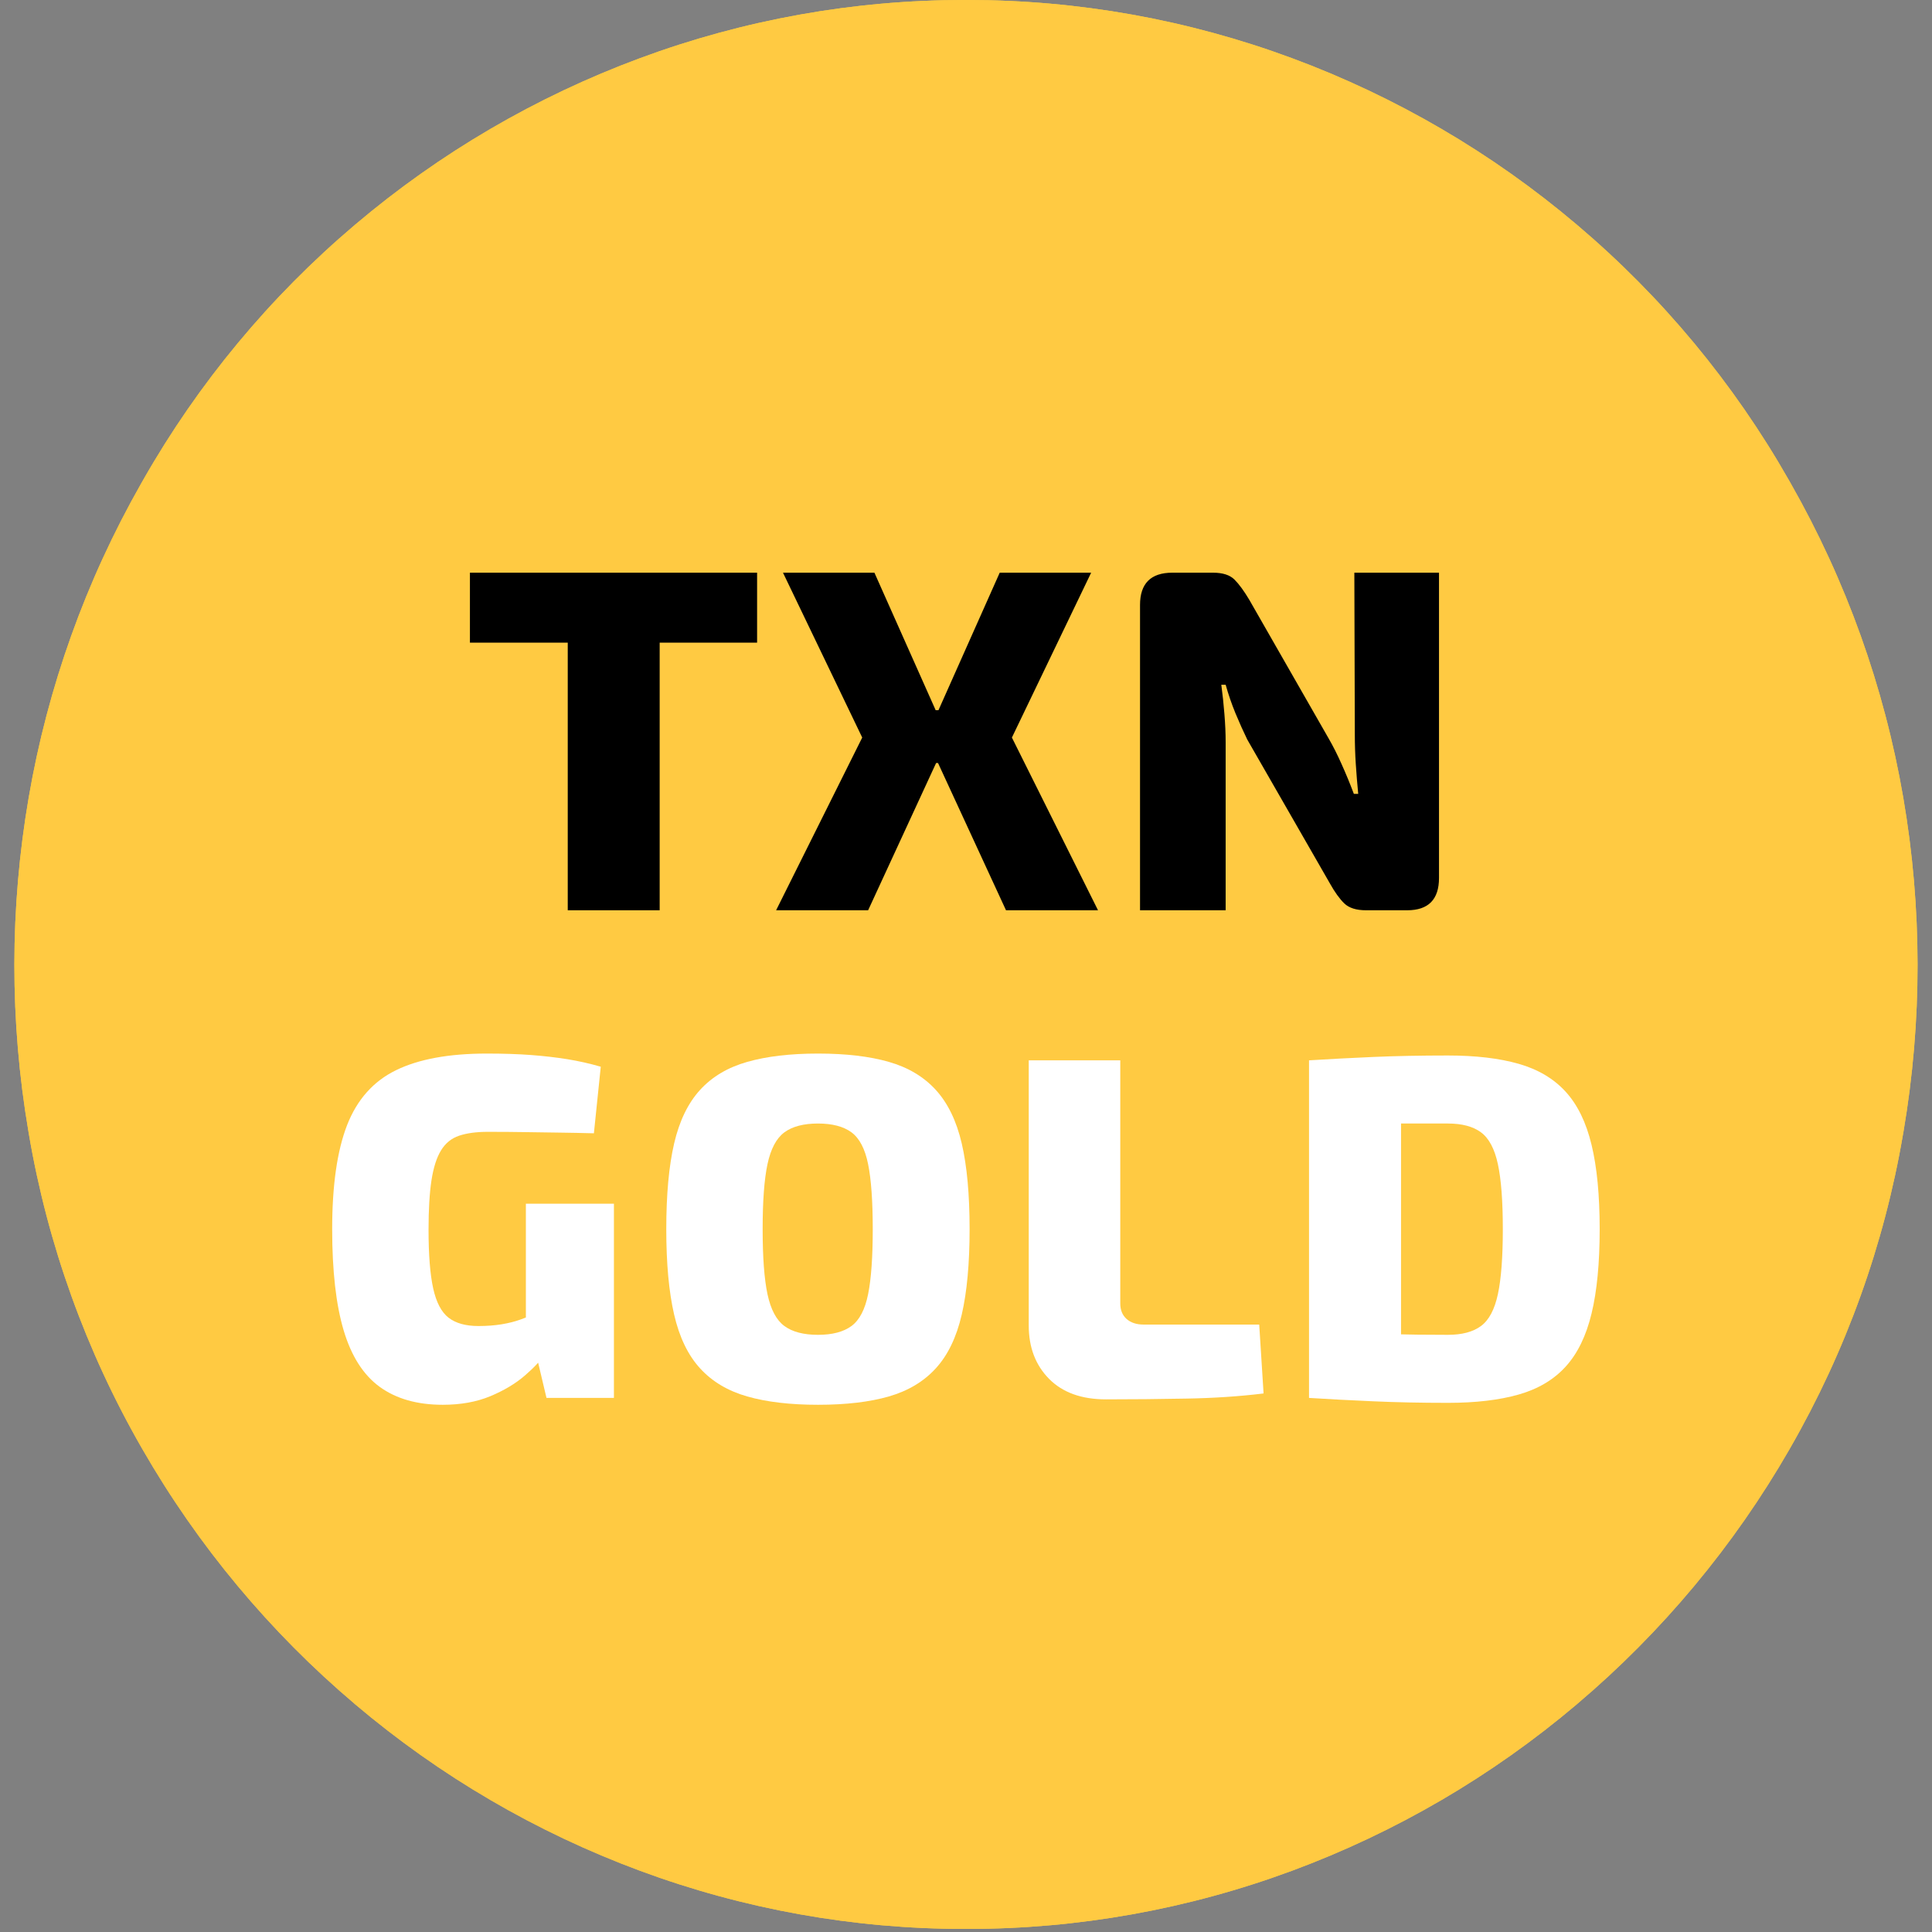 <svg xmlns="http://www.w3.org/2000/svg" xmlns:xlink="http://www.w3.org/1999/xlink" width="416" zoomAndPan="magnify" viewBox="0 0 312 312" height="416" preserveAspectRatio="xMidYMid meet" version="1.0"><rect x="0" y="0" width="312" height="312" fill="#808080" stroke="none"/><defs><g/><clipPath id="47b0e5bbd7"><path d="M 2 0 L 310 0 L 310 311.992 L 2 311.992 Z M 2 0 " clip-rule="nonzero"/></clipPath><clipPath id="7294f6f6d3"><path d="M 208.645 9.395 C 225.414 15.609 240.973 24.703 254.621 36.266 L 254.711 36.344 C 268.418 47.953 279.977 61.883 288.863 77.496 L 289.203 78.094 C 298.152 93.816 304.297 110.977 307.359 128.805 C 310.426 146.641 310.438 164.867 307.402 182.707 L 307.324 183.152 C 304.285 201.004 298.105 218.18 289.078 233.875 L 288.969 234.07 C 280.008 249.645 268.418 263.551 254.711 275.164 L 254.621 275.242 C 240.973 286.801 225.414 295.895 208.645 302.109 C 191.879 308.324 174.141 311.504 156.262 311.504 L 155.73 311.504 C 137.852 311.504 120.113 308.324 103.348 302.109 C 86.574 295.895 71.02 286.801 57.371 275.242 L 57.281 275.164 C 43.57 263.551 31.98 249.645 23.023 234.07 L 22.91 233.875 C 13.883 218.18 7.707 201.004 4.664 183.152 L 4.59 182.707 C 1.551 164.867 1.566 146.641 4.633 128.805 C 7.695 110.977 13.84 93.816 22.789 78.094 L 23.129 77.496 C 32.016 61.883 43.574 47.953 57.281 36.344 L 57.371 36.266 C 71.02 24.703 86.574 15.609 103.348 9.395 C 120.113 3.18 137.852 0 155.73 0 L 156.262 0 C 174.141 0 191.879 3.18 208.645 9.395 Z M 208.645 9.395 " clip-rule="nonzero"/></clipPath><clipPath id="e661922e70"><path d="M 0 0 L 308 0 L 308 311.52 L 0 311.52 Z M 0 0 " clip-rule="nonzero"/></clipPath><clipPath id="b0923b16dc"><path d="M 206.645 9.395 C 223.414 15.609 238.973 24.703 252.621 36.266 L 252.711 36.344 C 266.418 47.953 277.977 61.883 286.863 77.496 L 287.203 78.094 C 296.152 93.816 302.297 110.977 305.359 128.805 C 308.426 146.641 308.438 164.867 305.402 182.707 L 305.324 183.152 C 302.285 201.004 296.105 218.18 287.078 233.875 L 286.969 234.07 C 278.008 249.645 266.418 263.551 252.711 275.164 L 252.621 275.242 C 238.973 286.801 223.414 295.895 206.645 302.109 C 189.879 308.324 172.141 311.504 154.262 311.504 L 153.73 311.504 C 135.852 311.504 118.113 308.324 101.348 302.109 C 84.574 295.895 69.02 286.801 55.371 275.242 L 55.281 275.164 C 41.57 263.551 29.98 249.645 21.023 234.07 L 20.91 233.875 C 11.883 218.18 5.707 201.004 2.664 183.152 L 2.59 182.707 C -0.449 164.867 -0.434 146.641 2.633 128.805 C 5.695 110.977 11.84 93.816 20.789 78.094 L 21.129 77.496 C 30.016 61.883 41.574 47.953 55.281 36.344 L 55.371 36.266 C 69.02 24.703 84.574 15.609 101.348 9.395 C 118.113 3.18 135.852 0 153.73 0 L 154.262 0 C 172.141 0 189.879 3.18 206.645 9.395 Z M 206.645 9.395 " clip-rule="nonzero"/></clipPath><clipPath id="b190dd9ae1"><rect x="0" width="308" y="0" height="312"/></clipPath><clipPath id="2bc779bbc8"><path d="M 2 0 L 310 0 L 310 311.992 L 2 311.992 Z M 2 0 " clip-rule="nonzero"/></clipPath><clipPath id="b8636fbe8c"><path d="M 208.645 9.395 C 225.414 15.609 240.973 24.703 254.621 36.266 L 254.711 36.344 C 268.418 47.953 279.977 61.883 288.863 77.496 L 289.203 78.094 C 298.152 93.816 304.297 110.977 307.359 128.805 C 310.426 146.641 310.438 164.867 307.402 182.707 L 307.324 183.152 C 304.285 201.004 298.105 218.18 289.078 233.875 L 288.969 234.07 C 280.008 249.645 268.418 263.551 254.711 275.164 L 254.621 275.242 C 240.973 286.801 225.414 295.895 208.645 302.109 C 191.879 308.324 174.141 311.504 156.262 311.504 L 155.73 311.504 C 137.852 311.504 120.113 308.324 103.348 302.109 C 86.574 295.895 71.02 286.801 57.371 275.242 L 57.281 275.164 C 43.57 263.551 31.98 249.645 23.023 234.07 L 22.91 233.875 C 13.883 218.18 7.707 201.004 4.664 183.152 L 4.59 182.707 C 1.551 164.867 1.566 146.641 4.633 128.805 C 7.695 110.977 13.84 93.816 22.789 78.094 L 23.129 77.496 C 32.016 61.883 43.574 47.953 57.281 36.344 L 57.371 36.266 C 71.02 24.703 86.574 15.609 103.348 9.395 C 120.113 3.18 137.852 0 155.73 0 L 156.262 0 C 174.141 0 191.879 3.18 208.645 9.395 Z M 208.645 9.395 " clip-rule="nonzero"/></clipPath><clipPath id="f8472f5b5c"><path d="M 0 0 L 308 0 L 308 311.52 L 0 311.52 Z M 0 0 " clip-rule="nonzero"/></clipPath><clipPath id="2dcca69099"><path d="M 206.645 9.395 C 223.414 15.609 238.973 24.703 252.621 36.266 L 252.711 36.344 C 266.418 47.953 277.977 61.883 286.863 77.496 L 287.203 78.094 C 296.152 93.816 302.297 110.977 305.359 128.805 C 308.426 146.641 308.438 164.867 305.402 182.707 L 305.324 183.152 C 302.285 201.004 296.105 218.18 287.078 233.875 L 286.969 234.07 C 278.008 249.645 266.418 263.551 252.711 275.164 L 252.621 275.242 C 238.973 286.801 223.414 295.895 206.645 302.109 C 189.879 308.324 172.141 311.504 154.262 311.504 L 153.73 311.504 C 135.852 311.504 118.113 308.324 101.348 302.109 C 84.574 295.895 69.02 286.801 55.371 275.242 L 55.281 275.164 C 41.57 263.551 29.98 249.645 21.023 234.07 L 20.91 233.875 C 11.883 218.18 5.707 201.004 2.664 183.152 L 2.59 182.707 C -0.449 164.867 -0.434 146.641 2.633 128.805 C 5.695 110.977 11.84 93.816 20.789 78.094 L 21.129 77.496 C 30.016 61.883 41.574 47.953 55.281 36.344 L 55.371 36.266 C 69.02 24.703 84.574 15.609 101.348 9.395 C 118.113 3.18 135.852 0 153.73 0 L 154.262 0 C 172.141 0 189.879 3.18 206.645 9.395 Z M 206.645 9.395 " clip-rule="nonzero"/></clipPath><clipPath id="196fbcbaa3"><rect x="0" width="308" y="0" height="312"/></clipPath></defs><g clip-path="url(#47b0e5bbd7)"><g clip-path="url(#7294f6f6d3)"><g transform="matrix(1, 0, 0, 1, 2, 0)"><g clip-path="url(#b190dd9ae1)"><g clip-path="url(#e661922e70)"><g clip-path="url(#b0923b16dc)"><path fill="#ffca42" d="M -2 0 L 309.992 0 L 309.992 311.992 L -2 311.992 Z M -2 0 " fill-opacity="1" fill-rule="nonzero"/></g></g></g></g></g></g><g fill="#000000" fill-opacity="1"><g transform="translate(96.415, 150)"><g><path d="M 23.266 -40.016 L 23.266 0 L 12.359 0 L 12.359 -40.016 Z M 34.797 -40.016 L 34.797 -31.719 L 0.75 -31.719 L 0.75 -40.016 Z M 34.797 -40.016 "/></g></g></g><g fill="#000000" fill-opacity="1"><g transform="translate(133.358, 150)"><g><path d="M 37.469 -40.016 L 28.078 -20.469 L 38.281 0 L 27.375 0 L 17.922 -20.469 L 26.625 -40.016 Z M 11.781 -40.016 L 20.469 -20.469 L 11.016 0 L 0.109 0 L 10.328 -20.469 L 0.922 -40.016 Z M 24.188 -23.719 L 24.188 -17.453 L 13.453 -17.453 L 13.453 -23.719 Z M 24.188 -23.719 "/></g></g></g><g fill="#000000" fill-opacity="1"><g transform="translate(173.144, 150)"><g><path d="M 38.922 -40.016 L 38.922 -3.828 C 38.922 -1.273 37.66 0 35.141 0 L 30.281 0 C 29.113 0 28.25 -0.27 27.688 -0.812 C 27.133 -1.352 26.566 -2.145 25.984 -3.188 L 16.188 -20.234 C 15.719 -21.203 15.25 -22.25 14.781 -23.375 C 14.32 -24.5 13.938 -25.617 13.625 -26.734 L 13.109 -26.734 C 13.266 -25.617 13.391 -24.469 13.484 -23.281 C 13.578 -22.102 13.625 -20.973 13.625 -19.891 L 13.625 0 L 3.484 0 L 3.484 -36.188 C 3.484 -38.738 4.758 -40.016 7.312 -40.016 L 12.125 -40.016 C 13.281 -40.016 14.129 -39.742 14.672 -39.203 C 15.211 -38.66 15.789 -37.867 16.406 -36.828 L 25.812 -20.422 C 26.352 -19.492 26.875 -18.469 27.375 -17.344 C 27.875 -16.219 28.359 -15.035 28.828 -13.797 L 29.344 -13.797 C 29.227 -15.004 29.129 -16.188 29.047 -17.344 C 28.973 -18.5 28.938 -19.66 28.938 -20.828 L 28.891 -40.016 Z M 38.922 -40.016 "/></g></g></g><g fill="#ffffff" fill-opacity="1"><g transform="translate(78.591, 207.75)"><g><path d="M 20.594 -40.828 C 22.562 -40.828 24.305 -40.77 25.828 -40.656 C 27.359 -40.539 28.789 -40.375 30.125 -40.156 C 31.457 -39.945 32.785 -39.648 34.109 -39.266 L 33.297 -31.375 C 31.898 -31.414 30.547 -31.445 29.234 -31.469 C 27.922 -31.488 26.586 -31.504 25.234 -31.516 C 23.879 -31.535 22.367 -31.547 20.703 -31.547 C 19.348 -31.547 18.219 -31.391 17.312 -31.078 C 16.406 -30.773 15.691 -30.195 15.172 -29.344 C 14.648 -28.5 14.27 -27.312 14.031 -25.781 C 13.801 -24.25 13.688 -22.305 13.688 -19.953 C 13.688 -16.973 13.867 -14.648 14.234 -12.984 C 14.609 -11.328 15.219 -10.172 16.062 -9.516 C 16.914 -8.859 18.098 -8.531 19.609 -8.531 C 20.609 -8.531 21.523 -8.598 22.359 -8.734 C 23.191 -8.867 23.945 -9.062 24.625 -9.312 C 25.301 -9.562 25.891 -9.781 26.391 -9.969 L 27.484 -5.219 C 26.984 -4.445 26.18 -3.586 25.078 -2.641 C 23.984 -1.691 22.625 -0.879 21 -0.203 C 19.375 0.473 17.5 0.812 15.375 0.812 C 12.352 0.812 9.863 0.109 7.906 -1.297 C 5.957 -2.711 4.531 -4.945 3.625 -8 C 2.719 -11.062 2.266 -15.066 2.266 -20.016 C 2.266 -25.191 2.852 -29.297 4.031 -32.328 C 5.207 -35.367 7.141 -37.547 9.828 -38.859 C 12.516 -40.172 16.102 -40.828 20.594 -40.828 Z M 35.672 -23.031 L 35.672 0 L 27.672 0 L 26.219 -6.141 L 25.234 -8.062 L 25.234 -23.031 Z M 35.672 -23.031 "/></g></g></g><g fill="#ffffff" fill-opacity="1"><g transform="translate(118.202, 207.75)"><g><path d="M 20.234 -40.828 C 23.566 -40.828 26.375 -40.5 28.656 -39.844 C 30.938 -39.188 32.789 -38.07 34.219 -36.5 C 35.645 -34.938 36.664 -32.82 37.281 -30.156 C 37.906 -27.488 38.219 -24.109 38.219 -20.016 C 38.219 -15.953 37.906 -12.578 37.281 -9.891 C 36.664 -7.203 35.645 -5.07 34.219 -3.5 C 32.789 -1.938 30.938 -0.828 28.656 -0.172 C 26.375 0.484 23.566 0.812 20.234 0.812 C 16.953 0.812 14.16 0.484 11.859 -0.172 C 9.555 -0.828 7.691 -1.938 6.266 -3.5 C 4.836 -5.07 3.812 -7.203 3.188 -9.891 C 2.57 -12.578 2.266 -15.953 2.266 -20.016 C 2.266 -24.109 2.57 -27.488 3.188 -30.156 C 3.812 -32.82 4.836 -34.938 6.266 -36.5 C 7.691 -38.07 9.555 -39.188 11.859 -39.844 C 14.16 -40.5 16.953 -40.828 20.234 -40.828 Z M 20.234 -32.531 C 18.535 -32.531 17.211 -32.18 16.266 -31.484 C 15.316 -30.797 14.648 -29.539 14.266 -27.719 C 13.879 -25.906 13.688 -23.336 13.688 -20.016 C 13.688 -16.68 13.879 -14.102 14.266 -12.281 C 14.648 -10.469 15.316 -9.211 16.266 -8.516 C 17.211 -7.828 18.535 -7.484 20.234 -7.484 C 21.941 -7.484 23.27 -7.828 24.219 -8.516 C 25.164 -9.211 25.82 -10.469 26.188 -12.281 C 26.551 -14.102 26.734 -16.68 26.734 -20.016 C 26.734 -23.336 26.551 -25.906 26.188 -27.719 C 25.82 -29.539 25.164 -30.797 24.219 -31.484 C 23.27 -32.18 21.941 -32.531 20.234 -32.531 Z M 20.234 -32.531 "/></g></g></g><g fill="#ffffff" fill-opacity="1"><g transform="translate(160.075, 207.75)"><g><path d="M 14.203 -40.016 L 14.203 -11.188 C 14.203 -10.414 14.453 -9.805 14.953 -9.359 C 15.461 -8.922 16.145 -8.703 17 -8.703 L 30.688 -8.703 L 31.203 -0.516 C 28.305 -0.172 25.25 0.023 22.031 0.078 C 18.82 0.141 15.656 0.172 12.531 0.172 C 9.625 0.172 7.367 -0.641 5.766 -2.266 C 4.16 -3.891 3.359 -5.992 3.359 -8.578 L 3.359 -40.016 Z M 14.203 -40.016 "/></g></g></g><g fill="#ffffff" fill-opacity="1"><g transform="translate(193.191, 207.75)"><g><path d="M 19.953 -40.594 C 23.234 -40.594 26.023 -40.266 28.328 -39.609 C 30.629 -38.953 32.484 -37.848 33.891 -36.297 C 35.305 -34.754 36.332 -32.66 36.969 -30.016 C 37.613 -27.367 37.938 -24.035 37.938 -20.016 C 37.938 -15.992 37.613 -12.656 36.969 -10 C 36.332 -7.352 35.305 -5.254 33.891 -3.703 C 32.484 -2.16 30.629 -1.062 28.328 -0.406 C 26.023 0.25 23.234 0.578 19.953 0.578 C 16.742 0.578 13.797 0.52 11.109 0.406 C 8.422 0.289 5.879 0.156 3.484 0 L 7.953 -7.828 C 9.336 -7.711 11.055 -7.625 13.109 -7.562 C 15.16 -7.508 17.441 -7.484 19.953 -7.484 C 21.617 -7.484 22.922 -7.828 23.859 -8.516 C 24.805 -9.211 25.473 -10.469 25.859 -12.281 C 26.254 -14.102 26.453 -16.68 26.453 -20.016 C 26.453 -23.336 26.254 -25.906 25.859 -27.719 C 25.473 -29.539 24.805 -30.797 23.859 -31.484 C 22.922 -32.18 21.617 -32.531 19.953 -32.531 C 17.586 -32.531 15.488 -32.531 13.656 -32.531 C 11.82 -32.531 10.055 -32.531 8.359 -32.531 L 3.484 -40.016 C 5.922 -40.172 8.461 -40.305 11.109 -40.422 C 13.754 -40.535 16.703 -40.594 19.953 -40.594 Z M 14.391 -40.016 L 14.391 0 L 3.484 0 L 3.484 -40.016 Z M 14.391 -40.016 "/></g></g></g><g clip-path="url(#2bc779bbc8)"><g clip-path="url(#b8636fbe8c)"><g transform="matrix(1, 0, 0, 1, 2, 0)"><g clip-path="url(#196fbcbaa3)"><g clip-path="url(#f8472f5b5c)"><g clip-path="url(#2dcca69099)"><path fill="#ffca42" d="M -2 0 L 309.992 0 L 309.992 311.992 L -2 311.992 Z M -2 0 " fill-opacity="1" fill-rule="nonzero"/></g></g></g></g></g></g><g fill="#000000" fill-opacity="1"><g transform="translate(74.858, 147)"><g><path d="M 31.672 -54.516 L 31.672 0 L 16.828 0 L 16.828 -54.516 Z M 47.406 -54.516 L 47.406 -43.219 L 1.031 -43.219 L 1.031 -54.516 Z M 47.406 -54.516 "/></g></g></g><g fill="#000000" fill-opacity="1"><g transform="translate(125.179, 147)"><g><path d="M 51.031 -54.516 L 38.234 -27.891 L 52.141 0 L 37.281 0 L 24.406 -27.891 L 36.266 -54.516 Z M 16.031 -54.516 L 27.891 -27.891 L 15.016 0 L 0.156 0 L 14.062 -27.891 L 1.266 -54.516 Z M 32.938 -32.312 L 32.938 -23.781 L 18.328 -23.781 L 18.328 -32.312 Z M 32.938 -32.312 "/></g></g></g><g fill="#000000" fill-opacity="1"><g transform="translate(179.37, 147)"><g><path d="M 53.016 -54.516 L 53.016 -5.219 C 53.016 -1.738 51.301 0 47.875 0 L 41.234 0 C 39.66 0 38.488 -0.367 37.719 -1.109 C 36.957 -1.848 36.18 -2.926 35.391 -4.344 L 22.047 -27.578 C 21.41 -28.891 20.773 -30.305 20.141 -31.828 C 19.516 -33.359 18.988 -34.891 18.562 -36.422 L 17.859 -36.422 C 18.066 -34.891 18.234 -33.32 18.359 -31.719 C 18.492 -30.113 18.562 -28.57 18.562 -27.094 L 18.562 0 L 4.734 0 L 4.734 -49.297 C 4.734 -52.773 6.473 -54.516 9.953 -54.516 L 16.516 -54.516 C 18.086 -54.516 19.242 -54.145 19.984 -53.406 C 20.723 -52.664 21.516 -51.586 22.359 -50.172 L 35.156 -27.812 C 35.895 -26.539 36.602 -25.141 37.281 -23.609 C 37.969 -22.086 38.629 -20.484 39.266 -18.797 L 39.969 -18.797 C 39.812 -20.43 39.68 -22.035 39.578 -23.609 C 39.473 -25.191 39.422 -26.773 39.422 -28.359 L 39.344 -54.516 Z M 53.016 -54.516 "/></g></g></g><g fill="#ffffff" fill-opacity="1"><g transform="translate(50.565, 225.75)"><g><path d="M 28.047 -55.609 C 30.734 -55.609 33.113 -55.531 35.188 -55.375 C 37.27 -55.219 39.219 -54.992 41.031 -54.703 C 42.852 -54.41 44.66 -54.004 46.453 -53.484 L 45.344 -42.734 C 43.445 -42.785 41.602 -42.82 39.812 -42.844 C 38.02 -42.875 36.203 -42.898 34.359 -42.922 C 32.516 -42.953 30.461 -42.969 28.203 -42.969 C 26.359 -42.969 24.816 -42.758 23.578 -42.344 C 22.336 -41.926 21.363 -41.133 20.656 -39.969 C 19.945 -38.812 19.43 -37.191 19.109 -35.109 C 18.797 -33.035 18.641 -30.391 18.641 -27.172 C 18.641 -23.117 18.891 -19.957 19.391 -17.688 C 19.891 -15.426 20.719 -13.848 21.875 -12.953 C 23.039 -12.055 24.648 -11.609 26.703 -11.609 C 28.066 -11.609 29.316 -11.703 30.453 -11.891 C 31.586 -12.078 32.613 -12.336 33.531 -12.672 C 34.457 -13.016 35.258 -13.32 35.938 -13.594 L 37.453 -7.109 C 36.766 -6.055 35.672 -4.883 34.172 -3.594 C 32.672 -2.301 30.812 -1.191 28.594 -0.266 C 26.383 0.648 23.832 1.109 20.938 1.109 C 16.82 1.109 13.438 0.148 10.781 -1.766 C 8.125 -3.691 6.176 -6.734 4.938 -10.891 C 3.695 -15.055 3.078 -20.508 3.078 -27.25 C 3.078 -34.312 3.879 -39.91 5.484 -44.047 C 7.098 -48.18 9.734 -51.141 13.391 -52.922 C 17.047 -54.711 21.93 -55.609 28.047 -55.609 Z M 48.578 -31.359 L 48.578 0 L 37.688 0 L 35.703 -8.375 L 34.359 -10.984 L 34.359 -31.359 Z M 48.578 -31.359 "/></g></g></g><g fill="#ffffff" fill-opacity="1"><g transform="translate(104.519, 225.75)"><g><path d="M 27.578 -55.609 C 32.098 -55.609 35.91 -55.16 39.016 -54.266 C 42.129 -53.379 44.66 -51.867 46.609 -49.734 C 48.555 -47.598 49.953 -44.711 50.797 -41.078 C 51.641 -37.441 52.062 -32.832 52.062 -27.25 C 52.062 -21.719 51.641 -17.125 50.797 -13.469 C 49.953 -9.812 48.555 -6.914 46.609 -4.781 C 44.66 -2.645 42.129 -1.129 39.016 -0.234 C 35.91 0.66 32.098 1.109 27.578 1.109 C 23.098 1.109 19.289 0.66 16.156 -0.234 C 13.02 -1.129 10.477 -2.645 8.531 -4.781 C 6.582 -6.914 5.188 -9.812 4.344 -13.469 C 3.5 -17.125 3.078 -21.719 3.078 -27.25 C 3.078 -32.832 3.5 -37.441 4.344 -41.078 C 5.188 -44.711 6.582 -47.598 8.531 -49.734 C 10.477 -51.867 13.02 -53.379 16.156 -54.266 C 19.289 -55.16 23.098 -55.609 27.578 -55.609 Z M 27.578 -44.312 C 25.254 -44.312 23.445 -43.836 22.156 -42.891 C 20.863 -41.941 19.953 -40.227 19.422 -37.75 C 18.898 -35.281 18.641 -31.781 18.641 -27.25 C 18.641 -22.727 18.898 -19.227 19.422 -16.75 C 19.953 -14.27 20.863 -12.555 22.156 -11.609 C 23.445 -10.66 25.254 -10.188 27.578 -10.188 C 29.891 -10.188 31.691 -10.66 32.984 -11.609 C 34.273 -12.555 35.172 -14.27 35.672 -16.75 C 36.172 -19.227 36.422 -22.727 36.422 -27.25 C 36.422 -31.781 36.172 -35.281 35.672 -37.75 C 35.172 -40.227 34.273 -41.941 32.984 -42.891 C 31.691 -43.836 29.891 -44.312 27.578 -44.312 Z M 27.578 -44.312 "/></g></g></g><g fill="#ffffff" fill-opacity="1"><g transform="translate(161.555, 225.75)"><g><path d="M 19.359 -54.516 L 19.359 -15.25 C 19.359 -14.195 19.695 -13.363 20.375 -12.75 C 21.062 -12.145 21.984 -11.844 23.141 -11.844 L 41.797 -11.844 L 42.5 -0.719 C 38.551 -0.238 34.391 0.035 30.016 0.109 C 25.648 0.191 21.332 0.234 17.062 0.234 C 13.113 0.234 10.047 -0.867 7.859 -3.078 C 5.672 -5.297 4.578 -8.164 4.578 -11.688 L 4.578 -54.516 Z M 19.359 -54.516 "/></g></g></g><g fill="#ffffff" fill-opacity="1"><g transform="translate(206.661, 225.75)"><g><path d="M 27.172 -55.297 C 31.648 -55.297 35.457 -54.848 38.594 -53.953 C 41.727 -53.055 44.254 -51.555 46.172 -49.453 C 48.098 -47.348 49.492 -44.488 50.359 -40.875 C 51.234 -37.27 51.672 -32.727 51.672 -27.25 C 51.672 -21.77 51.234 -17.227 50.359 -13.625 C 49.492 -10.02 48.098 -7.16 46.172 -5.047 C 44.254 -2.941 41.727 -1.441 38.594 -0.547 C 35.457 0.348 31.648 0.797 27.172 0.797 C 22.805 0.797 18.789 0.711 15.125 0.547 C 11.469 0.391 8.004 0.207 4.734 0 L 10.828 -10.672 C 12.723 -10.504 15.066 -10.379 17.859 -10.297 C 20.648 -10.223 23.754 -10.188 27.172 -10.188 C 29.441 -10.188 31.219 -10.66 32.5 -11.609 C 33.789 -12.555 34.703 -14.27 35.234 -16.75 C 35.766 -19.227 36.031 -22.727 36.031 -27.25 C 36.031 -31.781 35.766 -35.281 35.234 -37.75 C 34.703 -40.227 33.789 -41.941 32.5 -42.891 C 31.219 -43.836 29.441 -44.312 27.172 -44.312 C 23.961 -44.312 21.109 -44.312 18.609 -44.312 C 16.109 -44.312 13.695 -44.312 11.375 -44.312 L 4.734 -54.516 C 8.055 -54.723 11.52 -54.906 15.125 -55.062 C 18.738 -55.219 22.754 -55.297 27.172 -55.297 Z M 19.594 -54.516 L 19.594 0 L 4.734 0 L 4.734 -54.516 Z M 19.594 -54.516 "/></g></g></g></svg>
